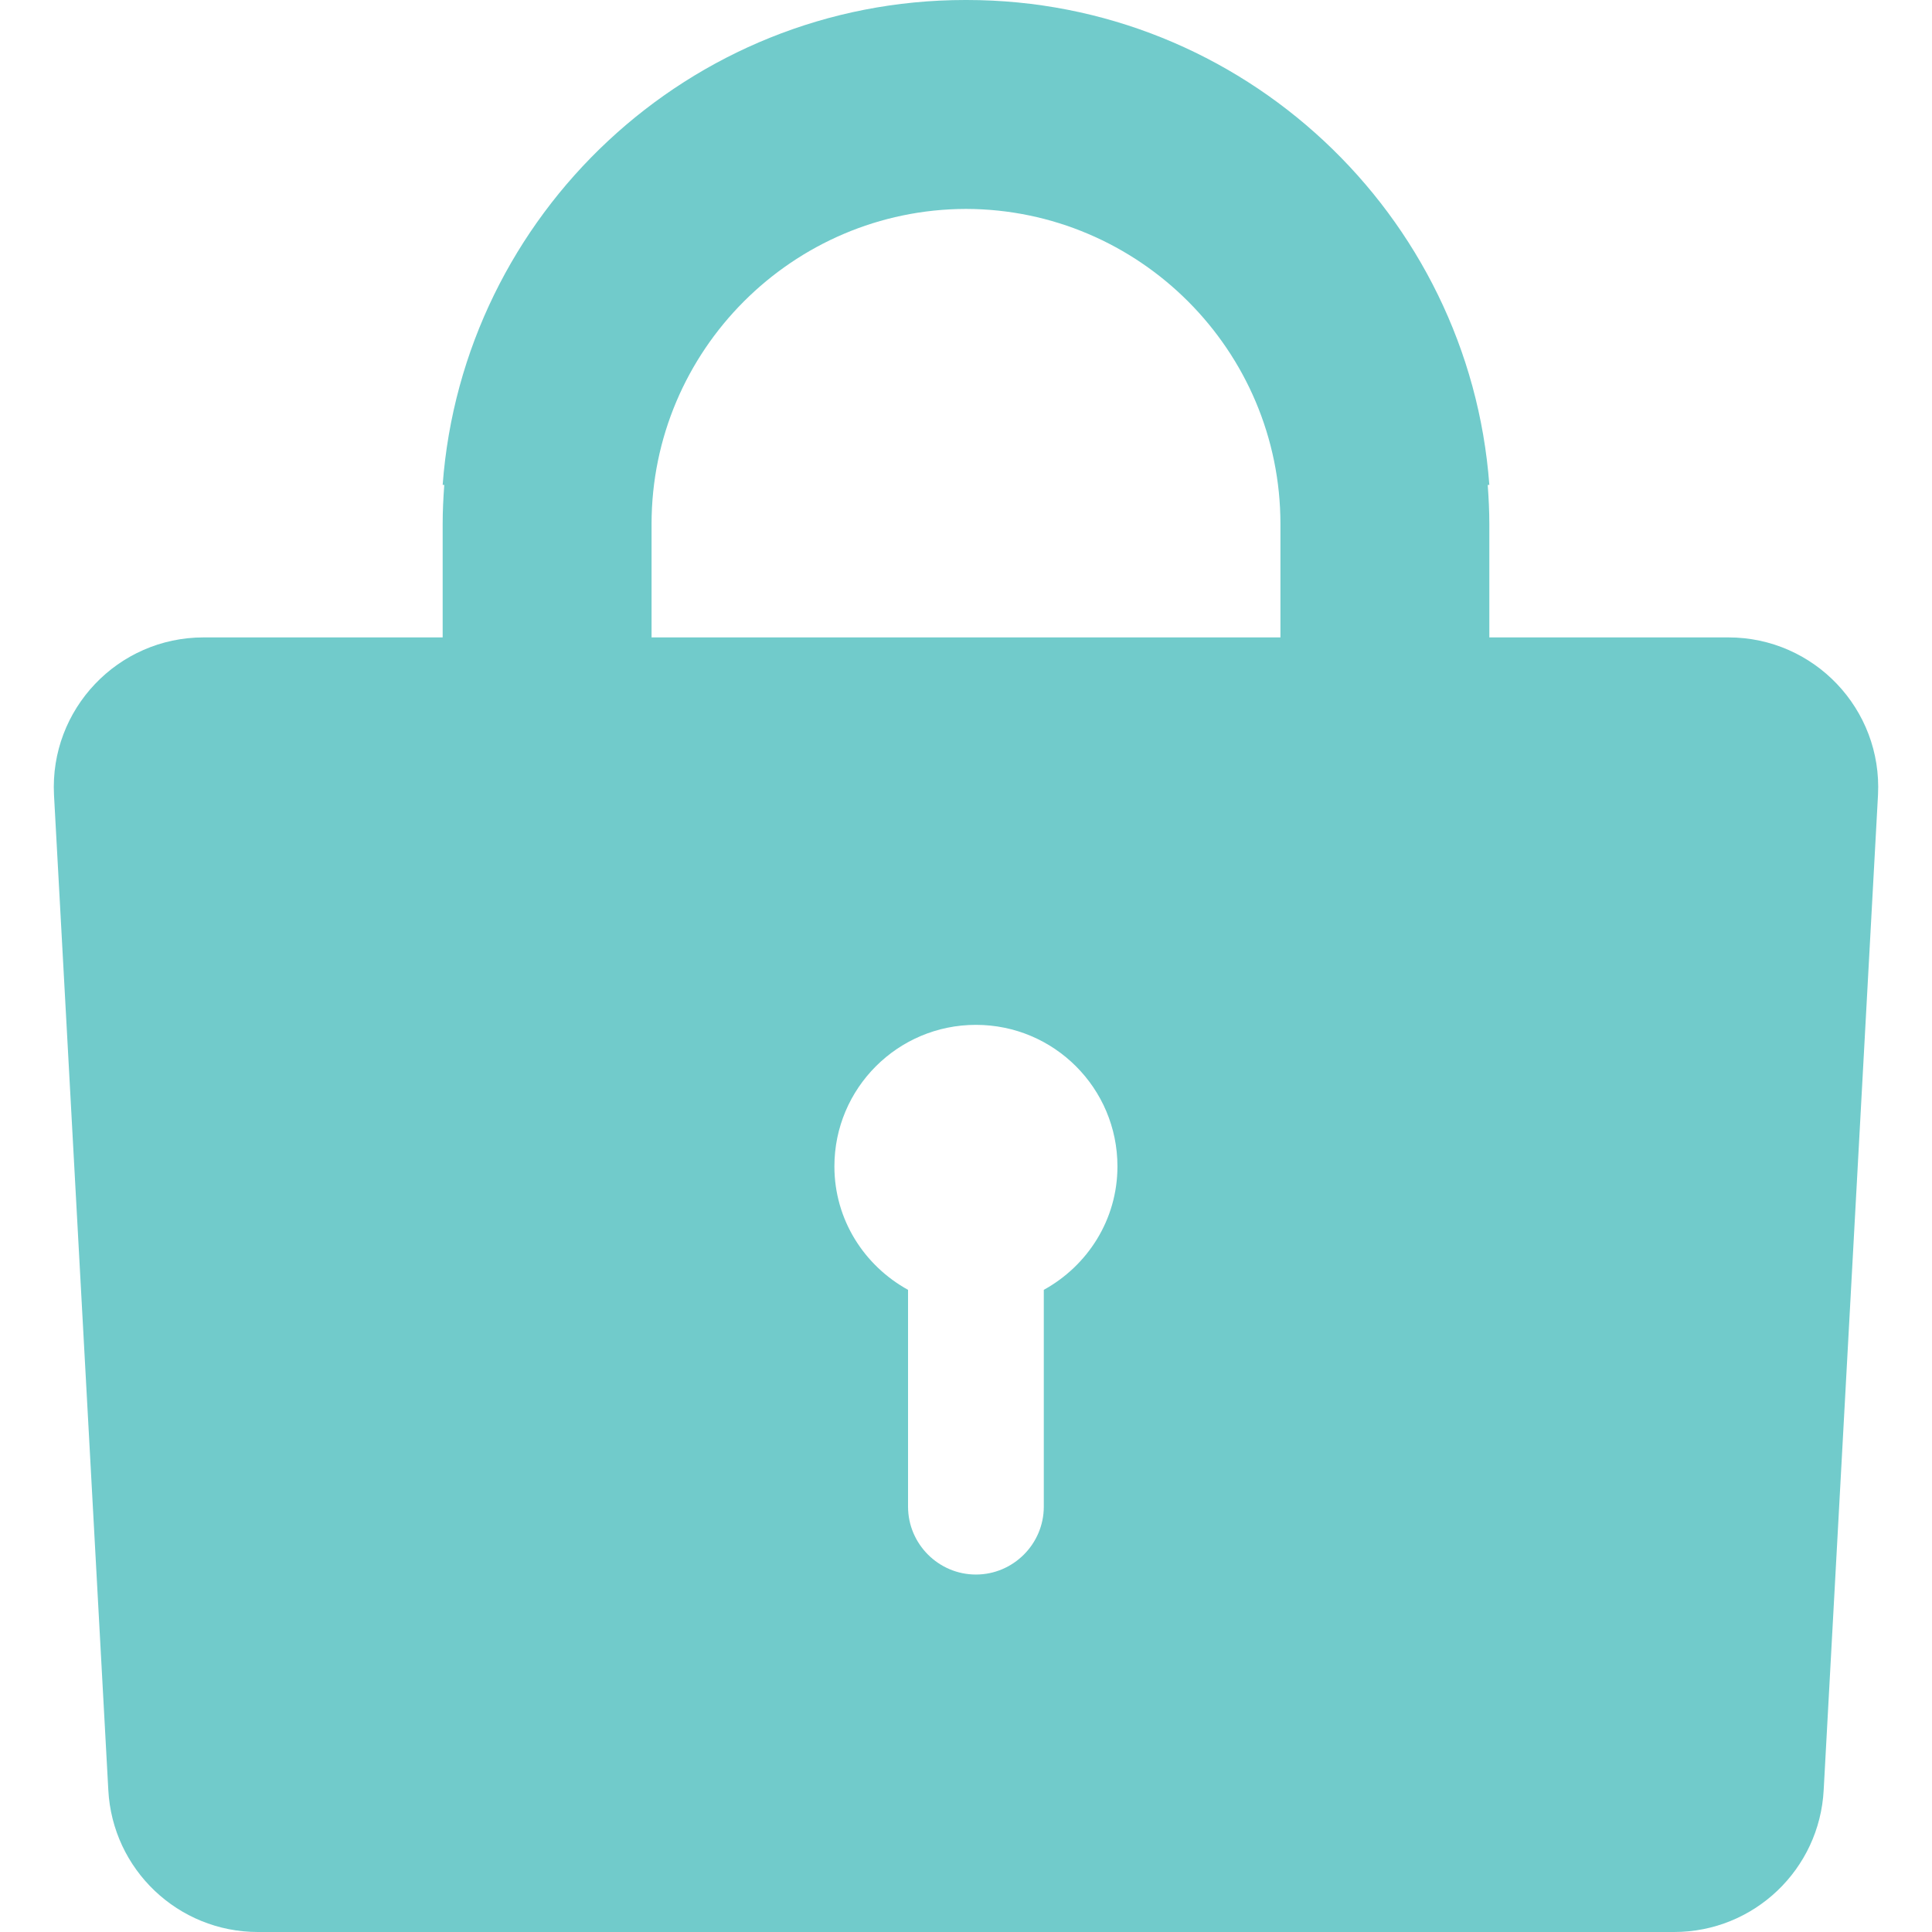 <!--?xml version="1.0" encoding="utf-8"?-->
<!-- Generator: Adobe Illustrator 18.0.0, SVG Export Plug-In . SVG Version: 6.00 Build 0)  -->

<svg version="1.1" id="_x32_" xmlns="http://www.w3.org/2000/svg" xmlns:xlink="http://www.w3.org/1999/xlink" x="0px" y="0px" viewBox="0 0 512 512" style="width: 16px; height: 16px; opacity: 1;" xml:space="preserve">
<style type="text/css">
	.st0{fill:#4B4B4B;}
</style>
<g>
	<path class="st0" d="M458.047,168.92h-63.358v-30.029c0-3.496-0.174-6.949-0.429-10.381h0.429C389.369,56.758,329.289,0,256.199,0
		c-0.067,0-0.133,0.006-0.2,0.006c-0.067,0-0.133-0.006-0.2-0.006c-73.089,0-133.169,56.758-138.49,128.51h0.428
		c-0.255,3.432-0.428,6.885-0.428,10.381v30.029H53.953c-22.718,0-40.801,19.029-39.644,41.719l14.394,263.689
		C29.78,495.438,47.21,512,68.347,512h375.306c21.137,0,38.566-16.562,39.644-37.672l14.395-263.689
		C498.849,187.949,480.765,168.92,458.047,168.92z M276.618,341.822v57.459c0,9.893-8.095,17.988-17.988,17.988h0
		c-9.894,0-17.988-8.096-17.988-17.988v-57.459c-11.579-6.385-19.517-18.561-19.517-32.719c0-20.713,16.792-37.506,37.505-37.506
		s37.505,16.793,37.505,37.506C296.135,323.262,288.198,335.438,276.618,341.822z M339.331,168.92H172.669v-30.029
		c0-45.988,37.367-83.418,83.33-83.526c45.964,0.108,83.331,37.537,83.331,83.526V168.92z" style="fill: rgb(113, 203, 203);"></path>
</g>
</svg>
